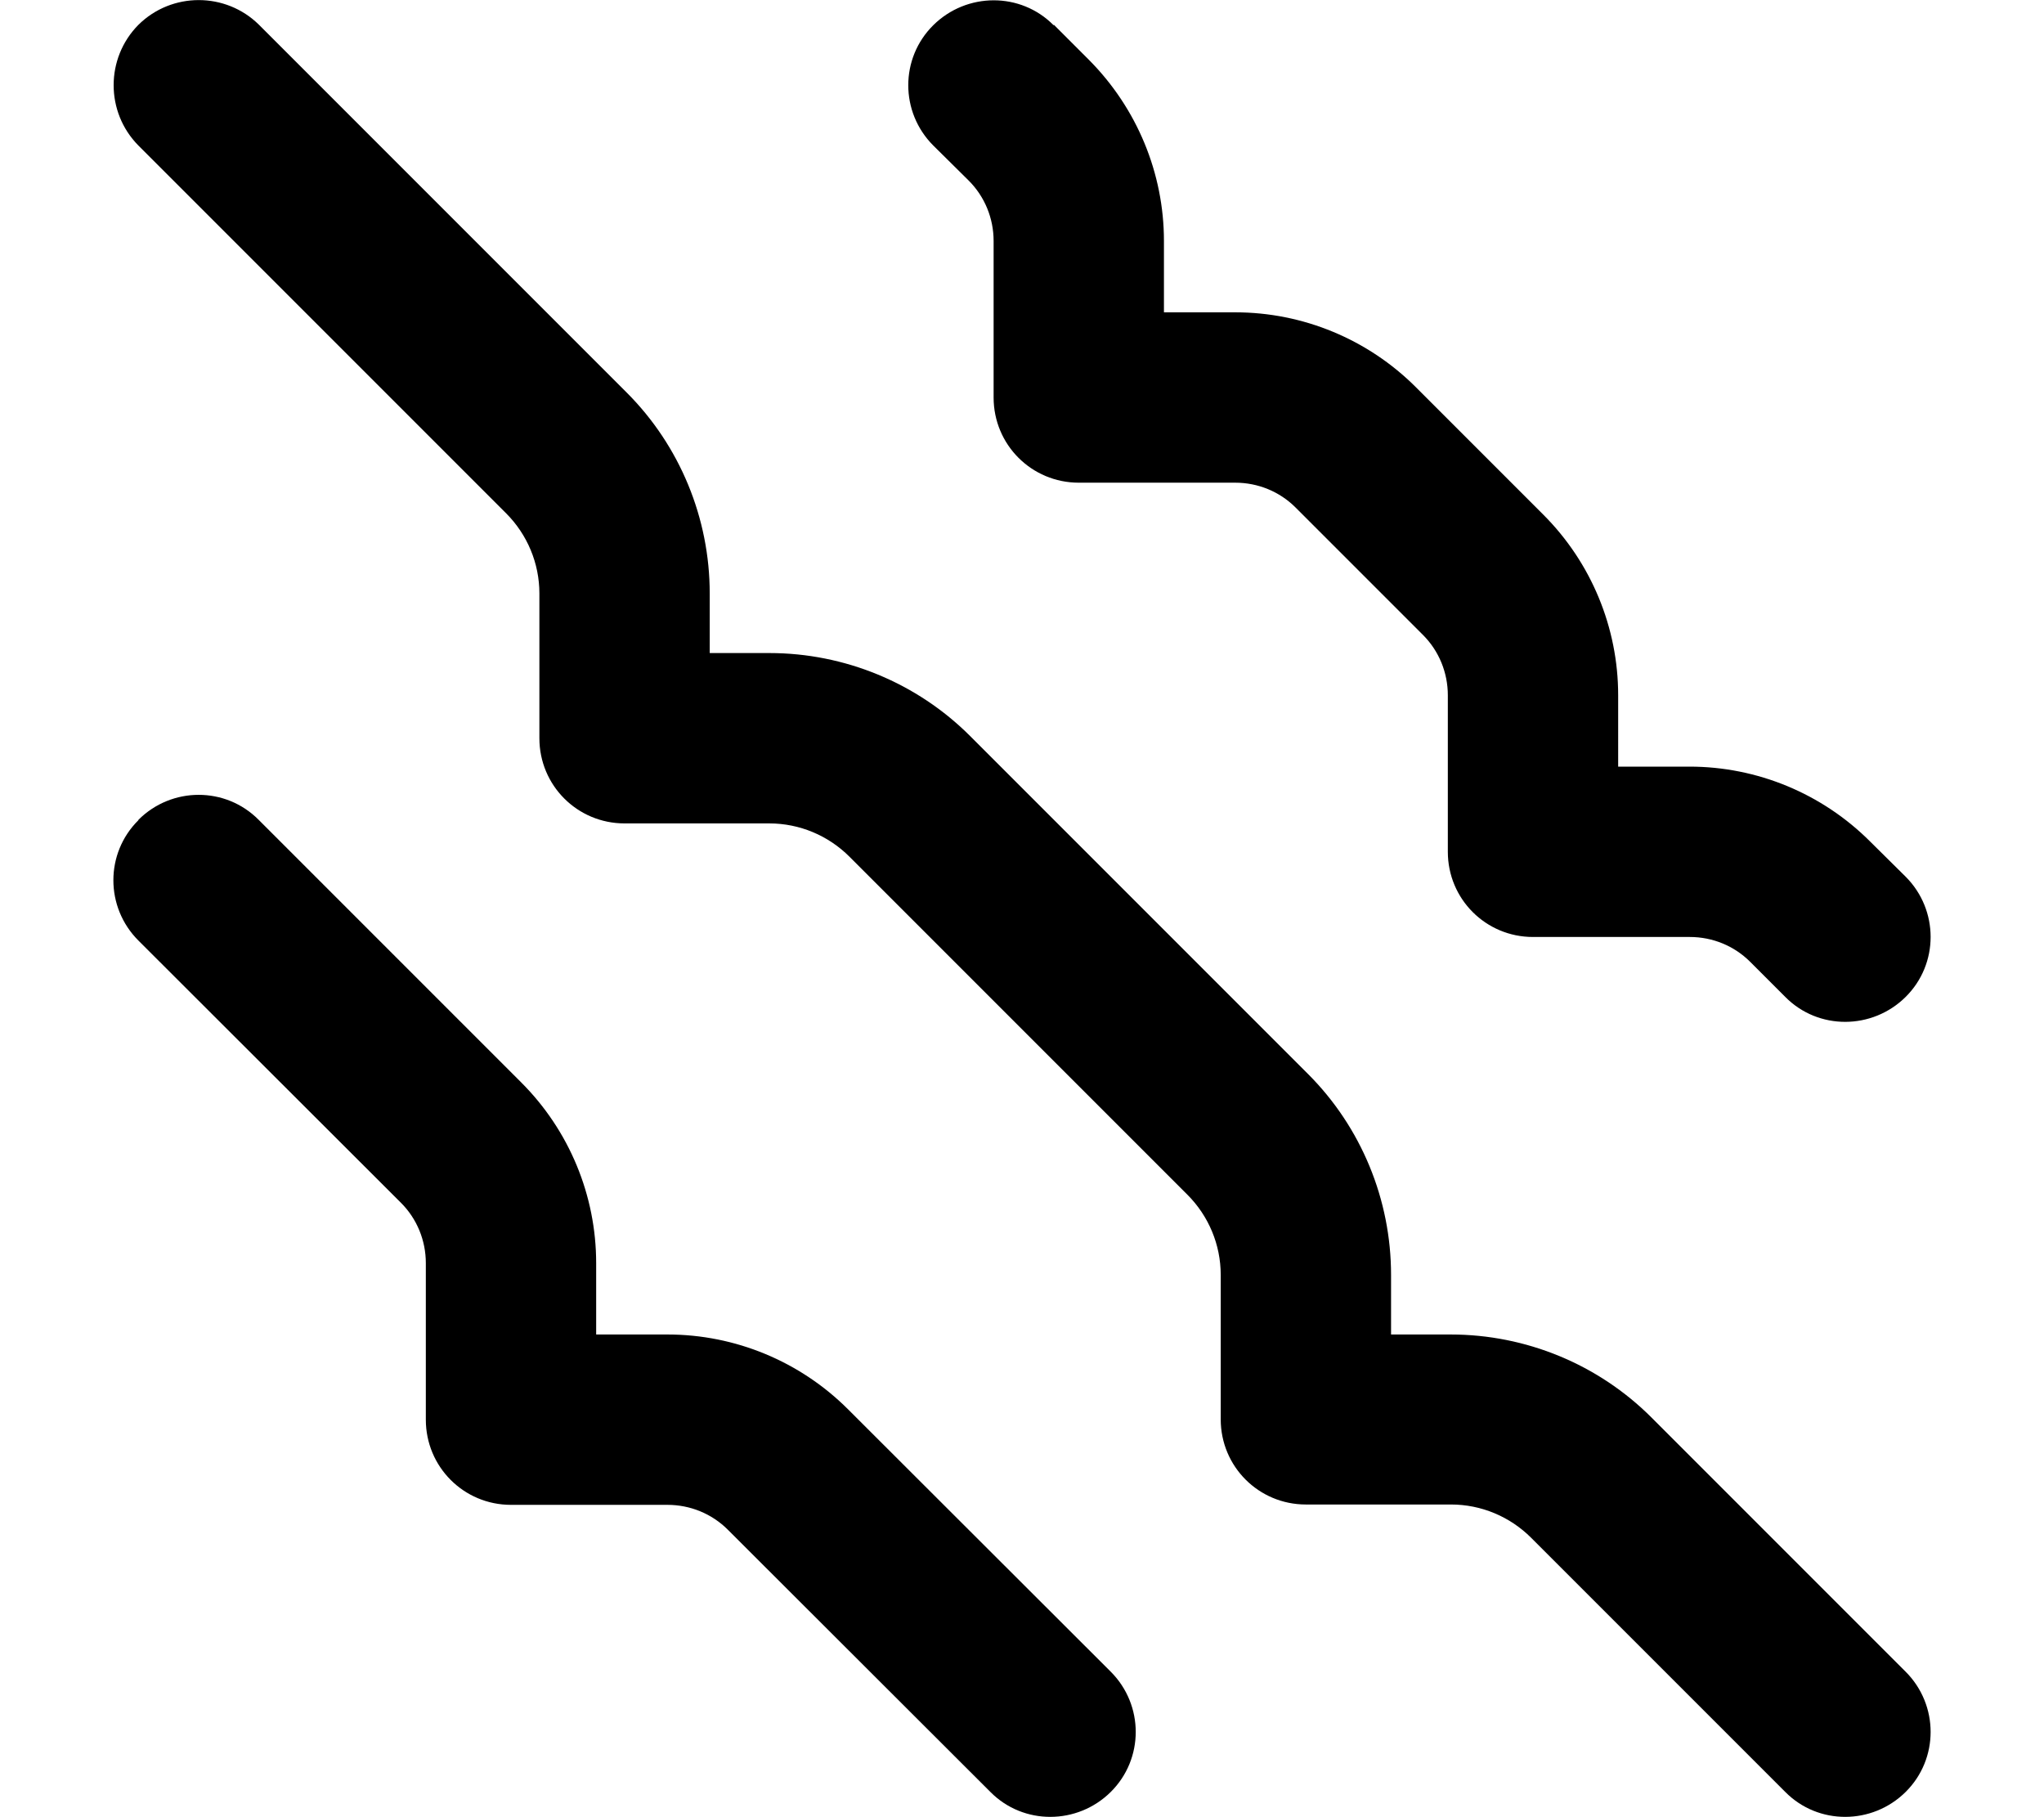<svg xmlns="http://www.w3.org/2000/svg" viewBox="0 0 576 512"><!--! Font Awesome Pro 6.5.2 by @fontawesome - https://fontawesome.com License - https://fontawesome.com/license (Commercial License) Copyright 2024 Fonticons, Inc. --><path d="M39 7C48.4-2.3 63.6-2.3 73 7L176.6 110.6c15 15 23.4 35.4 23.4 56.6V184h16.8c21.2 0 41.6 8.4 56.6 23.4l95.2 95.2c15 15 23.4 35.4 23.4 56.6V376h16.8c21.2 0 41.6 8.4 56.6 23.4L537 471c9.4 9.4 9.4 24.6 0 33.9s-24.6 9.4-33.9 0l-71.6-71.6c-6-6-14.1-9.4-22.6-9.4H368c-13.3 0-24-10.7-24-24V359.2c0-8.5-3.4-16.6-9.4-22.6l-95.2-95.2c-6-6-14.1-9.4-22.6-9.4H176c-13.3 0-24-10.7-24-24V167.2c0-8.5-3.4-16.6-9.4-22.6L39 41C29.7 31.6 29.7 16.4 39 7zm0 224c9.4-9.4 24.6-9.4 33.9 0L146.9 305c13.5 13.5 21.1 31.8 21.1 50.9V376h20.1c19.1 0 37.4 7.6 50.9 21.1L313 471c9.4 9.4 9.4 24.6 0 33.9s-24.6 9.4-33.9 0L205.1 431c-4.5-4.5-10.6-7-17-7H144c-13.3 0-24-10.7-24-24V355.9c0-6.4-2.5-12.5-7-17L39 265c-9.4-9.4-9.4-24.6 0-33.9zM297 7l9.9 9.9C320.4 30.5 328 48.8 328 67.9V88h20.1c19.1 0 37.4 7.6 50.9 21.1L434.9 145c13.5 13.5 21.1 31.8 21.1 50.9V216h20.1c19.1 0 37.4 7.6 50.9 21.1L537 247c9.4 9.4 9.4 24.6 0 33.9s-24.6 9.4-33.9 0l-9.9-9.9c-4.5-4.5-10.6-7-17-7H432c-13.3 0-24-10.7-24-24V195.9c0-6.4-2.5-12.5-7-17L365.1 143c-4.5-4.5-10.6-7-17-7H304c-13.3 0-24-10.7-24-24V67.9c0-6.4-2.5-12.5-7-17L263 41c-9.4-9.4-9.4-24.6 0-33.9s24.6-9.4 33.9 0z"/></svg>